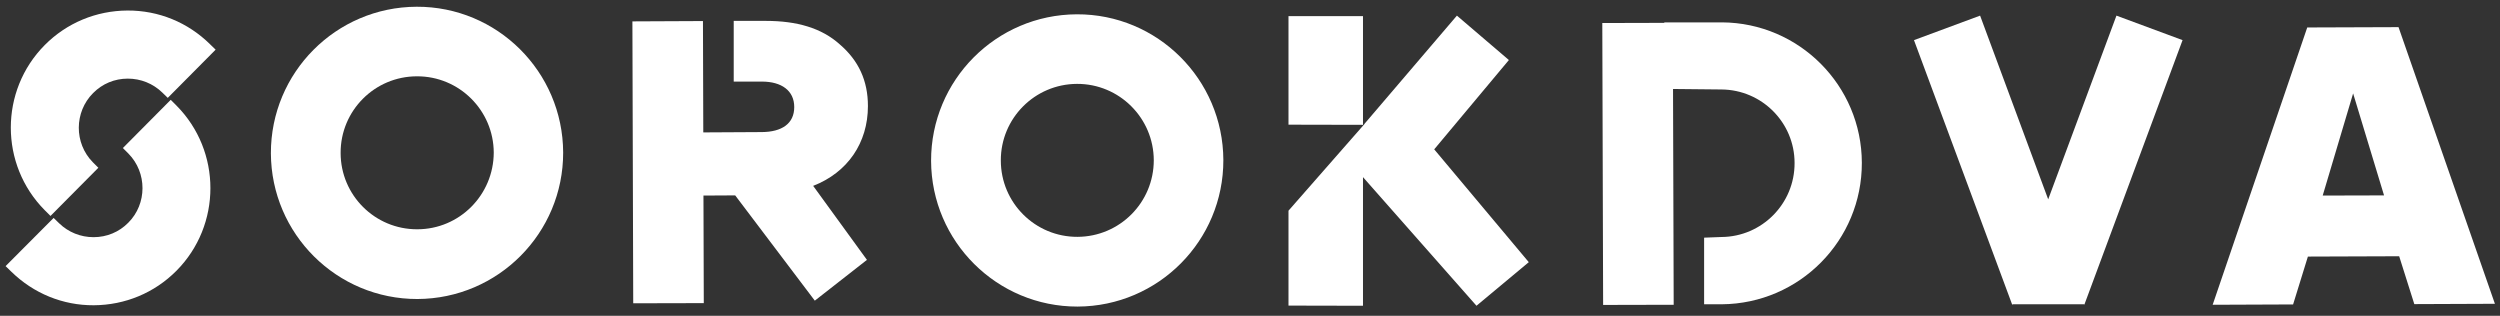 <?xml version="1.0" encoding="UTF-8"?> <!-- Generator: Adobe Illustrator 21.1.0, SVG Export Plug-In . SVG Version: 6.00 Build 0) --> <svg xmlns="http://www.w3.org/2000/svg" xmlns:xlink="http://www.w3.org/1999/xlink" id="Слой_1" x="0px" y="0px" viewBox="0 0 1520 192" style="enable-background:new 0 0 1520 192;" xml:space="preserve"><rect x="0" y="0" width="1520" height="192" fill="#333333" stroke="none"/> <style type="text/css"> .st0{fill-rule:evenodd;clip-rule:evenodd;} .st1{fill:#00BF96;} .st2{fill:#E6E6E6;} .st3{fill:#FFFFFF;} .st4{fill:#DC3C74;} .st5{fill:#DE5938;} .st6{fill:#5615C7;} .st7{fill:#62A44D;} .st8{fill:#DDDDDD;} .st9{fill:url(#SVGID_1_);} .st10{fill:url(#SVGID_2_);} .st11{fill:url(#SVGID_3_);} .st12{fill:url(#SVGID_4_);} .st13{fill:#0070F0;} .st14{fill:url(#SVGID_5_);} .st15{fill:url(#SVGID_6_);} .st16{fill:url(#SVGID_7_);} .st17{fill:#9BC18E;} .st18{fill:url(#SVGID_8_);} .st19{fill:none;stroke:#FFFFFF;stroke-width:2;stroke-miterlimit:10;} .st20{opacity:0.8;} .st21{clip-path:url(#SVGID_10_);} .st22{fill-rule:evenodd;clip-rule:evenodd;fill:none;stroke:#CCCCCC;stroke-miterlimit:10;} .st23{fill:none;stroke:#CCCCCC;stroke-miterlimit:10;} .st24{fill:#212121;} .st25{fill:none;stroke:#000000;stroke-width:2;stroke-miterlimit:10;} .st26{fill:url(#SVGID_11_);} .st27{fill:url(#SVGID_12_);} .st28{fill:url(#SVGID_13_);} .st29{fill:url(#SVGID_14_);} .st30{fill:url(#SVGID_15_);} .st31{fill:url(#SVGID_16_);} .st32{fill:url(#SVGID_17_);} .st33{fill:url(#SVGID_18_);} .st34{fill:url(#SVGID_19_);} .st35{fill:url(#SVGID_20_);} .st36{fill:url(#SVGID_21_);} .st37{fill:url(#SVGID_22_);} .st38{fill-rule:evenodd;clip-rule:evenodd;fill:#D90100;} .st39{fill-rule:evenodd;clip-rule:evenodd;fill:#AF24F4;} .st40{fill-rule:evenodd;clip-rule:evenodd;fill:#1524DD;} .st41{fill-rule:evenodd;clip-rule:evenodd;fill:#88F251;} .st42{fill:#88F251;} .st43{fill:#AF24F4;} .st44{fill:#1524DD;} .st45{fill:#D90100;} .st46{fill-rule:evenodd;clip-rule:evenodd;fill:#DE5938;} .st47{fill-rule:evenodd;clip-rule:evenodd;fill:#5615C7;} .st48{fill-rule:evenodd;clip-rule:evenodd;fill:#62A44D;} .st49{fill-rule:evenodd;clip-rule:evenodd;fill:#DC3C74;} </style> <g class="st20"> <defs> <rect id="SVGID_9_" x="254" y="861" class="st20" width="1920" height="1080"></rect> </defs> <clipPath id="SVGID_1_"> <use xlink:href="#SVGID_9_" style="overflow:visible;"></use> </clipPath> <g style="clip-path:url(#SVGID_1_);"> <path class="st22" d="M1494.9,178c-290.7,0-526.3,235.6-526.3,526.3c0,290.7,235.6,526.3,526.3,526.3s526.3-235.6,526.3-526.3 C2021.2,413.6,1785.6,178,1494.9,178z M1494.9,990.7c-158.2,0-286.4-128.2-286.4-286.4c0-158.2,128.2-286.4,286.4-286.4 c158.2,0,286.4,128.2,286.4,286.4C1781.2,862.5,1653,990.7,1494.9,990.7z"></path> </g> </g> <path class="st3" d="M1402.8,16.7l55.5-0.2l58.6,168.2l-49,0.2l-9.2-29.1l-55.5,0.2l-9,29.1l-48.9,0.2L1402.8,16.7z M1412.2,118.9 l37.3-0.1l-18.8-62L1412.2,118.9z"></path> <path class="st3" d="M253.3,4.1c-49.1,0.2-88.7,40.1-88.6,89.1c0.2,49.1,40.1,88.7,89.1,88.6c49.1-0.2,88.7-40.1,88.6-89.1 C342.2,43.6,302.3,3.9,253.3,4.1z M253.7,139.4c-25.7,0.1-46.6-20.7-46.6-46.4c-0.1-25.7,20.7-46.6,46.4-46.6 c25.7-0.1,46.6,20.7,46.7,46.4C300.1,118.5,279.4,139.4,253.7,139.4z"></path> <path class="st3" d="M654.7,8.7c-49.1,0.2-88.7,40.1-88.6,89.1c0.2,49.1,40.1,88.7,89.1,88.6c49.1-0.2,88.7-40.1,88.6-89.1 C743.6,48.2,703.7,8.5,654.7,8.7z M655.1,144c-25.7,0.1-46.6-20.7-46.6-46.4C608.4,72,629.1,51.1,654.8,51 c25.7-0.1,46.6,20.7,46.7,46.4C701.5,123.1,680.8,143.9,655.1,144z"></path> <g> <g> <path class="st3" d="M30.7,131.3L59.8,102l-3.4-3.4C45,87,45.1,68.1,56.6,56.6c5.6-5.7,13.1-8.8,21.1-8.8c7.9,0,15.3,3,20.9,8.4 l3.4,3.3l29.1-29.3l-3.5-3.4C114.2,13.6,96.4,6.3,77.5,6.4c-19,0.1-36.9,7.5-50.3,21c-27.5,27.7-27.5,72.7,0,100.4L30.7,131.3z"></path> <path class="st3" d="M103.8,60.7L74.7,90l3.4,3.4c11.4,11.6,11.4,30.5-0.1,42c-5.6,5.7-13.1,8.8-21.1,8.8c-7.9,0-15.3-3-20.9-8.4 l-3.4-3.3L3.4,161.8l3.5,3.4c13.5,13.2,31.3,20.5,50.1,20.4c19-0.1,36.9-7.5,50.3-21c27.5-27.7,27.5-72.7,0-100.4L103.8,60.7z"></path> </g> </g> <g> <g> <polygon class="st3" points="828.7,75.9 828.7,9.8 783.4,9.8 783.4,75.8 "></polygon> <polygon class="st3" points="872,90.8 917.4,36.5 885.8,9.5 829.6,75.3 829.7,75.3 783.4,128.1 783.4,185.8 828.7,185.9 828.7,107.7 897.7,185.9 929.5,159.4 "></polygon> </g> </g> <path class="st3" d="M527.7,64.5c0-15.5-5.7-27.7-17.1-37.5c-11.1-10-26.1-14.3-45-14.3l-19.5,0v36.9l17.1,0 c12,0,19.7,5.5,19.7,15.5c0,10.1-7.6,15.1-19.6,15.2l-17.7,0.1l-18,0.1l-0.2-67.7L384.5,13l0.5,171.4l42.9-0.1l-0.1-33.6l-0.1-31.8 l18-0.1l1.3,0l48.4,64l31.7-24.8l-32.7-45C515.3,104.9,527.7,86.9,527.7,64.5z"></path> <path class="st3" d="M1047,13.6L1047,13.6l-35.1,0v0.3L974.2,14l0.5,171.4l42.9-0.1l-0.1-33.6l-0.3-97.6l29.5,0.3 c24.5,0.2,44.4,20.1,44.4,44.7c0.1,24.7-19.8,44.8-44.4,45l-10.6,0.4V185h10.8v0c47.2-0.4,85.2-38.8,85.1-86 C1131.9,52,1093.9,13.9,1047,13.6z"></path> <polygon class="st3" points="1327,24.4 1286.8,9.5 1245.3,121.2 1203.9,9.5 1163.7,24.4 1223.4,185.2 1223.9,185 1223.9,185 1267,185 1267.3,185.2 "></polygon> </svg> 